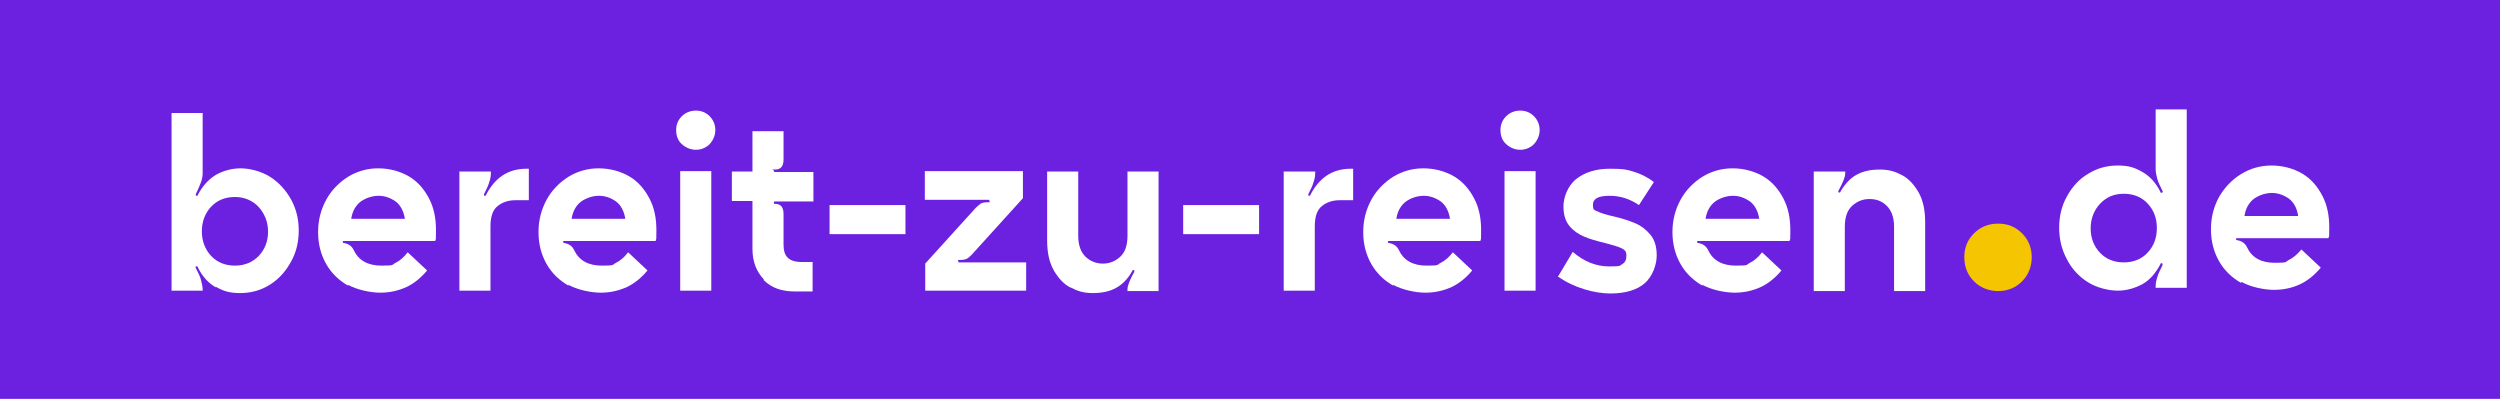 <?xml version="1.0" encoding="UTF-8"?>
<svg id="Ebene_1" data-name="Ebene 1" xmlns="http://www.w3.org/2000/svg" viewBox="0 0 619.3 98.8">
  <defs>
    <style>
      .cls-1 {
        fill: #f4c500;
      }

      .cls-1, .cls-2, .cls-3 {
        stroke-width: 0px;
      }

      .cls-2 {
        fill: #6d21e0;
      }

      .cls-3 {
        fill: #fff;
      }
    </style>
  </defs>
  <rect class="cls-2" width="619.3" height="98.8"/>
  <g>
    <path class="cls-1" d="m489,69.7c-1.6-1.6-2.4-3.6-2.4-6s.8-4.3,2.4-5.9c1.6-1.6,3.6-2.4,6-2.4s4.3.8,5.9,2.4c1.6,1.6,2.4,3.6,2.4,5.9s-.8,4.4-2.4,6c-1.6,1.6-3.6,2.4-5.9,2.4s-4.4-.8-6-2.4Z"/>
    <path class="cls-3" d="m517.2,69.9c-2.2-1.4-4-3.3-5.2-5.7-1.3-2.4-1.9-5-1.9-7.8s.6-5.4,1.9-7.7c1.3-2.4,3-4.3,5.2-5.6,2.2-1.4,4.7-2.1,7.4-2.1s4.2.5,6.1,1.6c1.8,1,3.4,2.7,4.5,5,0,.2.2.2.4.1.2,0,.2-.2.1-.4-.6-1.2-1.1-2.2-1.3-3-.2-.8-.4-1.6-.4-2.3v-14.9h7.7v44.2h-7.7v-.3c0-.7.1-1.5.4-2.3.2-.8.7-1.8,1.3-3v-.2c0-.2,0-.3-.2-.3-.1,0-.3,0-.3.2-1.2,2.3-2.7,4-4.5,5-1.9,1-3.9,1.6-6.1,1.6s-5.2-.7-7.4-2.1Zm3-7.3c1.5,1.6,3.5,2.4,5.9,2.4s4.4-.8,5.9-2.4c1.5-1.6,2.3-3.6,2.3-6.1s-.8-4.5-2.3-6.1c-1.5-1.6-3.5-2.4-5.9-2.4s-4.3.8-5.9,2.5c-1.5,1.6-2.3,3.7-2.3,6.1s.8,4.4,2.3,6Z"/>
    <path class="cls-3" d="m555.2,70.1c-2.3-1.3-4.2-3.1-5.5-5.4-1.3-2.3-2-4.9-2-7.9s.7-5.6,2-8c1.4-2.4,3.2-4.3,5.5-5.7,2.3-1.4,4.8-2.1,7.5-2.1s5.4.7,7.6,2c2.2,1.3,3.8,3.2,5,5.5,1.2,2.3,1.7,4.9,1.7,7.8s0,1.9-.2,2.7h-22.6c-.2,0-.3,0-.3.2s.1.3.3.3c1.1.2,1.9.7,2.4,1.7,1.2,2.6,3.5,3.9,6.9,3.9s2.5-.2,3.5-.7c1-.5,2-1.3,3.1-2.6l4.8,4.5c-1.5,1.8-3.2,3.2-5.1,4.1s-4.1,1.4-6.5,1.4-5.8-.7-8.1-2Zm14.1-16.6c-.3-2-1.1-3.4-2.3-4.3-1.3-.9-2.7-1.4-4.2-1.4s-3.1.5-4.4,1.4c-1.2.9-2.1,2.3-2.4,4.3h13.3Z"/>
  </g>
  <g>
    <path class="cls-3" d="m53.5,71.2c-1.8-1-3.4-2.7-4.5-5,0-.2-.2-.3-.4-.2-.2,0-.2.2-.1.4.6,1.2,1.1,2.1,1.3,3,.2.8.4,1.6.4,2.3v.3h-7.7V28h7.7v14.8c0,.7-.1,1.5-.4,2.3-.3.8-.7,1.8-1.3,3v.2c0,.1,0,.2.2.2.1,0,.3,0,.3-.2,1.2-2.3,2.7-3.9,4.5-5,1.8-1,3.9-1.6,6.1-1.6s5.1.7,7.3,2.1c2.2,1.4,3.9,3.3,5.2,5.6,1.3,2.4,1.9,4.9,1.9,7.7s-.6,5.4-1.9,7.7c-1.3,2.4-3,4.3-5.2,5.7-2.2,1.4-4.7,2.1-7.4,2.1s-4.2-.5-6.1-1.6Zm-1.2-7.8c1.5,1.6,3.5,2.4,5.9,2.4s4.3-.8,5.9-2.4c1.5-1.6,2.3-3.6,2.3-6s-.8-4.4-2.3-6.1c-1.5-1.6-3.5-2.5-5.9-2.5s-4.4.8-5.9,2.4c-1.5,1.6-2.3,3.7-2.3,6.1s.8,4.5,2.3,6.1Z"/>
    <path class="cls-3" d="m86.3,70.8c-2.3-1.3-4.2-3.1-5.5-5.4-1.3-2.3-2-4.9-2-7.9s.7-5.6,2-8c1.3-2.4,3.2-4.3,5.4-5.7,2.3-1.4,4.8-2.1,7.5-2.1s5.4.7,7.6,2c2.2,1.3,3.8,3.2,5,5.5,1.2,2.3,1.7,4.9,1.7,7.8s0,1.9-.2,2.7h-22.6c-.2,0-.3,0-.3.2s.1.3.3.3c1.1.2,1.9.7,2.4,1.7,1.2,2.6,3.5,3.9,6.9,3.9s2.5-.2,3.5-.7c1-.5,2-1.3,3-2.6l4.8,4.5c-1.5,1.8-3.2,3.2-5.1,4.1-2,.9-4.1,1.4-6.5,1.4s-5.8-.7-8.1-2Zm14-16.6c-.3-1.9-1.1-3.4-2.3-4.3-1.3-.9-2.7-1.4-4.2-1.4s-3.1.5-4.4,1.4c-1.2.9-2.1,2.3-2.4,4.3h13.3Z"/>
    <path class="cls-3" d="m113.9,42.5h7.7v.3c0,.7-.1,1.5-.4,2.3-.2.8-.7,1.8-1.3,3v.2c0,.1,0,.2.2.2.1,0,.3,0,.3-.2,2.2-4.3,5.5-6.5,10-6.5h.6v7.8h-3.4c-1.7,0-3.2.5-4.4,1.5-1.2,1-1.7,2.7-1.7,5v15.9h-7.7v-29.6Z"/>
    <path class="cls-3" d="m140.9,70.8c-2.3-1.3-4.2-3.1-5.5-5.4-1.3-2.3-2-4.9-2-7.9s.7-5.6,2-8c1.3-2.4,3.2-4.3,5.4-5.7,2.3-1.4,4.8-2.1,7.5-2.1s5.4.7,7.6,2c2.2,1.3,3.8,3.2,5,5.5,1.2,2.3,1.7,4.9,1.7,7.8s0,1.9-.2,2.7h-22.6c-.2,0-.3,0-.3.2s.1.3.3.3c1.1.2,1.9.7,2.4,1.7,1.2,2.6,3.5,3.9,6.9,3.9s2.5-.2,3.5-.7c1-.5,2-1.3,3-2.6l4.8,4.5c-1.5,1.8-3.2,3.2-5.1,4.1-2,.9-4.1,1.4-6.5,1.4s-5.8-.7-8.1-2Zm14-16.6c-.3-1.9-1.1-3.4-2.3-4.3-1.3-.9-2.7-1.4-4.2-1.4s-3.1.5-4.4,1.4c-1.2.9-2.1,2.3-2.4,4.3h13.3Z"/>
    <path class="cls-3" d="m168.9,28.8c.9-.9,2.1-1.4,3.5-1.4s2.5.5,3.4,1.4c.9.9,1.4,2.1,1.4,3.4s-.5,2.5-1.4,3.5c-.9.9-2.1,1.4-3.4,1.4s-2.5-.5-3.5-1.4-1.4-2.1-1.4-3.5.5-2.5,1.4-3.4Zm-.4,13.6h7.7v29.6h-7.7v-29.6Z"/>
    <path class="cls-3" d="m189.2,69.2c-1.8-1.9-2.8-4.4-2.8-7.5v-11.9h-5.1v-7.3h5.1v-10h7.7v7c0,1.7-.7,2.5-2.1,2.5s-.3,0-.3.3.1.3.3.3h9.5v7.3h-9.5c-.2,0-.3,0-.3.3s.1.3.3.3c1.4,0,2.1.8,2.1,2.5v7.6c0,1.4.3,2.5,1,3.2.7.7,1.8,1.1,3.5,1.1h2.7v7.3h-4.4c-3.3,0-5.8-.9-7.7-2.8Z"/>
    <path class="cls-3" d="m205.5,58v-7.2h18.8v7.2h-18.8Z"/>
    <path class="cls-3" d="m229.1,65.4l12.6-13.9c.5-.5.9-.8,1.3-1.1.4-.2,1-.3,1.8-.3s.3,0,.3-.3-.1-.3-.3-.3h-15.7v-7.1h24.3v6.7l-12.6,13.9c-.5.5-.9.9-1.3,1.1-.4.2-1,.3-1.8.3s-.3,0-.3.3.1.3.3.3h16.5v7h-25v-6.7Z"/>
    <path class="cls-3" d="m265.1,71.2c-1.7-.9-3-2.4-4.1-4.3-1.1-2-1.6-4.4-1.6-7.3v-17.1h7.7v15.9c0,2.3.6,4,1.8,5.2,1.2,1.1,2.6,1.7,4.3,1.7s3.1-.6,4.3-1.7,1.8-2.8,1.8-5.2v-15.9h7.7v29.6h-7.7v-.4c0-1,.6-2.4,1.7-4.4,0,0,0-.1,0-.2,0-.1,0-.2-.2-.2-.1,0-.3,0-.3.2-1.1,2-2.5,3.4-4,4.2-1.6.9-3.5,1.3-5.8,1.3s-3.8-.5-5.5-1.4Z"/>
    <path class="cls-3" d="m293.1,58v-7.2h18.8v7.2h-18.8Z"/>
    <path class="cls-3" d="m318.1,42.5h7.7v.3c0,.7-.1,1.5-.4,2.3-.2.8-.7,1.8-1.3,3v.2c0,.1,0,.2.2.2.1,0,.3,0,.3-.2,2.2-4.3,5.5-6.5,10-6.5h.6v7.8h-3.4c-1.7,0-3.2.5-4.4,1.5-1.2,1-1.7,2.7-1.7,5v15.9h-7.7v-29.6Z"/>
    <path class="cls-3" d="m345.2,70.8c-2.3-1.3-4.2-3.1-5.5-5.4-1.3-2.3-2-4.9-2-7.9s.7-5.6,2-8c1.3-2.4,3.2-4.3,5.4-5.7,2.3-1.4,4.8-2.1,7.5-2.1s5.4.7,7.6,2c2.2,1.3,3.8,3.2,5,5.5,1.2,2.3,1.7,4.9,1.7,7.8s0,1.9-.2,2.7h-22.6c-.2,0-.3,0-.3.2s.1.3.3.3c1.1.2,1.9.7,2.4,1.7,1.2,2.6,3.5,3.9,6.9,3.9s2.5-.2,3.5-.7c1-.5,2-1.3,3-2.6l4.8,4.5c-1.5,1.8-3.2,3.2-5.1,4.1-2,.9-4.1,1.4-6.5,1.4s-5.8-.7-8.1-2Zm14-16.6c-.3-1.9-1.1-3.4-2.3-4.3-1.3-.9-2.7-1.4-4.2-1.4s-3.1.5-4.4,1.4c-1.2.9-2.1,2.3-2.4,4.3h13.3Z"/>
    <path class="cls-3" d="m373.1,28.8c.9-.9,2.1-1.4,3.5-1.4s2.5.5,3.4,1.4c.9.9,1.4,2.1,1.4,3.4s-.5,2.5-1.4,3.5c-.9.9-2.1,1.4-3.4,1.4s-2.5-.5-3.5-1.4-1.4-2.1-1.4-3.5.5-2.5,1.4-3.4Zm-.4,13.6h7.7v29.6h-7.7v-29.6Z"/>
    <path class="cls-3" d="m385.9,68.6l3.7-6.2c2.8,2.4,5.8,3.6,9,3.6s2.6-.2,3.3-.6c.7-.4,1-1.1,1-2.1s-.4-1.4-1.2-1.8c-.8-.4-2.2-.8-4.1-1.3-2.1-.5-3.8-1-5.2-1.6-1.4-.6-2.6-1.4-3.6-2.6-1-1.2-1.5-2.8-1.5-4.9s1-5,3.1-6.7c2.1-1.7,4.9-2.6,8.4-2.6s4.1.2,5.8.7c1.7.5,3.4,1.3,5.1,2.6l-3.7,5.7c-2.2-1.5-4.6-2.3-7.3-2.3s-4.1.7-4.1,2.2.4,1.3,1.2,1.7c.8.4,2.1.8,3.9,1.2,2.2.5,3.9,1.1,5.4,1.7,1.4.6,2.6,1.5,3.7,2.8s1.6,3,1.6,5.2-1,5.1-2.9,6.8-4.8,2.6-8.6,2.6-9-1.4-12.8-4.1Z"/>
    <path class="cls-3" d="m421.8,70.8c-2.3-1.3-4.2-3.1-5.5-5.4-1.3-2.3-2-4.9-2-7.9s.7-5.6,2-8c1.3-2.4,3.2-4.3,5.4-5.7,2.3-1.4,4.8-2.1,7.5-2.1s5.4.7,7.6,2c2.2,1.3,3.8,3.2,5,5.5,1.2,2.3,1.7,4.9,1.7,7.8s0,1.9-.2,2.7h-22.6c-.2,0-.3,0-.3.2s.1.3.3.3c1.1.2,1.9.7,2.4,1.7,1.2,2.6,3.5,3.9,6.9,3.9s2.5-.2,3.5-.7c1-.5,2-1.3,3-2.6l4.8,4.5c-1.5,1.8-3.2,3.2-5.1,4.1-2,.9-4.1,1.4-6.5,1.4s-5.8-.7-8.1-2Zm14-16.6c-.3-1.9-1.1-3.4-2.3-4.3-1.3-.9-2.7-1.4-4.2-1.4s-3.1.5-4.4,1.4c-1.2.9-2.1,2.3-2.4,4.3h13.3Z"/>
    <path class="cls-3" d="m449.4,42.5h7.7v.4c0,1-.6,2.4-1.7,4.4,0,0,0,.1,0,.2,0,.1,0,.2.2.2.1,0,.3,0,.3-.2,1.1-1.9,2.5-3.4,4-4.2,1.6-.9,3.5-1.3,5.8-1.3s3.8.5,5.5,1.4c1.7.9,3,2.4,4.1,4.3,1.1,2,1.6,4.4,1.6,7.3v17.1h-7.7v-15.9c0-2.3-.6-4-1.8-5.2s-2.6-1.7-4.3-1.7-3.1.6-4.3,1.7c-1.2,1.1-1.8,2.8-1.8,5.2v15.9h-7.7v-29.6Z"/>
  </g>
</svg>